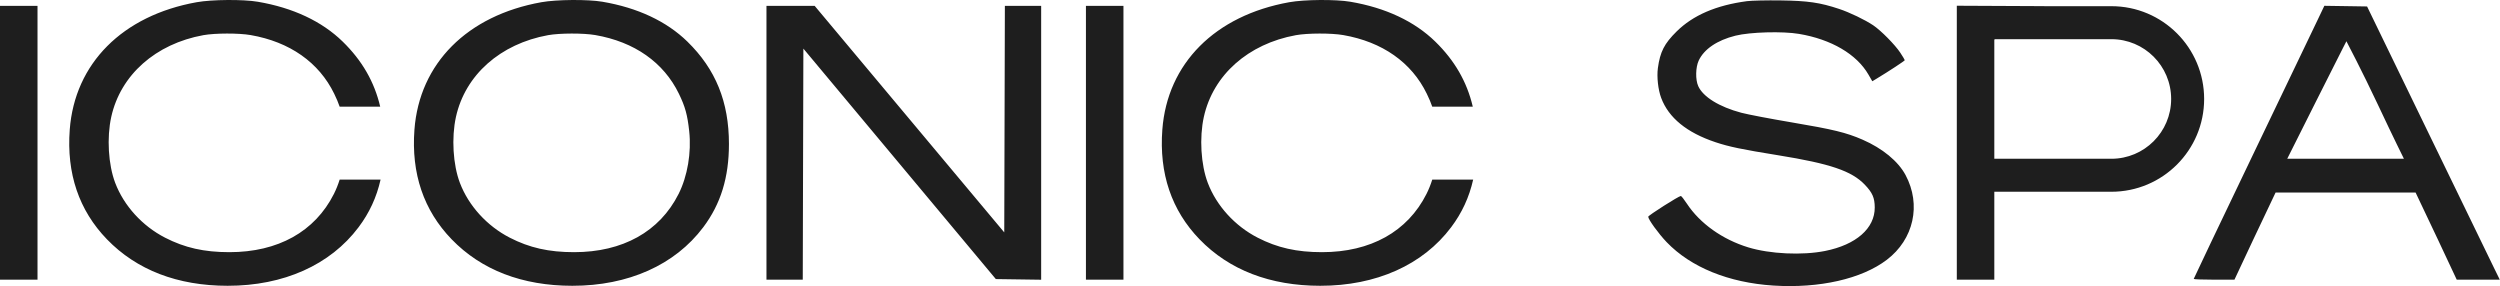 <?xml version="1.0" encoding="UTF-8"?>
<svg xmlns="http://www.w3.org/2000/svg" width="4602" height="527" viewBox="0 0 4602 527" fill="none">
  <path fill-rule="evenodd" clip-rule="evenodd" d="M2139.63 238.601C2148.82 116.77 2236.72 28.551 2373.3 4.07C2401.46 -0.98 2458.62 -1.409 2485.79 3.222C2550.65 14.271 2603.82 39.237 2642.08 76.602C2677.65 111.327 2700.3 150.37 2711.09 196.306H2636.46C2633.9 188.795 2630.66 181.268 2626.44 172.571C2598.39 114.827 2544.64 77.082 2472.62 64.558C2450.82 60.766 2406.89 60.851 2385.55 64.727C2297.65 80.698 2233.08 138.004 2216.03 215.187C2207.61 253.308 2210.58 303.153 2223.26 336.546C2239.29 378.746 2273.1 415.924 2315.07 437.498C2351.36 456.154 2386.97 464.186 2433.44 464.194C2522.99 464.212 2590.88 426.41 2625.86 357.062C2629.99 348.867 2633.55 339.972 2636.5 330.62H2711.8C2704.48 363.181 2691.14 391.887 2671.27 418.33C2619.15 487.717 2533.2 526.131 2430.22 526.074C2338.05 526.023 2262.75 497.012 2208.1 440.492C2156.56 387.187 2133.53 319.306 2139.63 238.601ZM362.066 4.07C225.486 28.551 137.587 116.77 128.392 238.601C122.299 319.306 145.321 387.187 196.863 440.492C251.515 497.012 326.812 526.023 418.985 526.074C521.967 526.131 607.912 487.717 660.04 418.33C679.907 391.887 693.25 363.181 700.563 330.62H625.263C622.316 339.972 618.755 348.867 614.621 357.062C579.646 426.41 511.753 464.212 422.211 464.194C375.739 464.186 340.126 456.154 303.835 437.498C261.867 415.924 228.056 378.746 212.029 336.546C199.345 303.153 196.373 253.308 204.796 215.187C221.85 138.004 286.417 80.698 374.318 64.727C395.654 60.851 439.582 60.766 461.385 64.558C533.406 77.082 587.157 114.827 615.205 172.571C619.43 181.268 622.665 188.795 625.227 196.306H699.861C689.069 150.37 666.414 111.327 630.849 76.602C592.582 39.237 539.411 14.271 474.559 3.222C447.387 -1.409 390.223 -0.98 362.066 4.07ZM996.578 4.069C859.998 28.551 772.099 116.77 762.904 238.601C756.811 319.306 779.834 387.187 831.376 440.492C886.027 497.012 961.325 526.023 1053.5 526.074C1156.48 526.131 1242.42 487.717 1294.55 418.33C1326.77 375.443 1341.84 326.6 1341.84 265.013C1341.84 187.56 1317.44 127.452 1265.36 76.602C1227.09 39.237 1173.92 14.271 1109.07 3.222C1081.9 -1.409 1024.74 -0.98 996.578 4.069ZM3215.6 2.163C3159.08 9.689 3116.53 28.052 3086.26 57.972C3063.61 80.359 3055.93 95.361 3051.84 125.249C3049.61 141.51 3052.21 165.081 3057.92 180.274C3071.67 216.906 3105.06 244.139 3157.83 261.762C3182.9 270.135 3206.17 274.98 3273.51 285.846C3369 301.251 3408.49 314.668 3432.66 339.918C3446.82 354.72 3450.92 364.064 3451.03 381.81C3451.25 420.337 3416.79 450.544 3359.58 461.978C3317.65 470.357 3258.23 467.575 3218.2 455.355C3170.76 440.877 3129.24 411.33 3105.28 374.987C3100.12 367.16 3095.1 360.758 3094.13 360.758C3090.34 360.758 3034.05 396.542 3034.05 398.954C3034.05 403.972 3053.19 430.347 3068.05 445.809C3112.52 492.068 3182.15 520.382 3264.41 525.654C3349.14 531.083 3426.97 513.422 3473.2 478.274C3522.89 440.494 3536.98 376.909 3507.77 322.275C3494.16 296.814 3465.24 273.025 3428.48 257.05C3398.52 244.029 3374.52 238.181 3298.02 225.261C3258.81 218.64 3217.21 210.692 3205.57 207.6C3164.71 196.744 3134.91 178.313 3126.06 158.42C3120.79 146.563 3121.19 124.073 3126.89 111.715C3136.68 90.499 3160.85 74.071 3194.66 65.656C3221.61 58.947 3281.26 57.281 3311.62 62.385C3371.01 72.376 3417.66 99.697 3439.39 137.218L3446.55 149.577L3454.7 144.662C3476.57 131.48 3506.3 111.968 3506.3 110.799C3506.3 110.077 3502.58 103.872 3498.03 97.007C3488.25 82.234 3462.54 56.214 3448.25 46.6C3433.11 36.429 3404.89 22.862 3385.46 16.415C3350.04 4.67 3328.32 1.51 3277.97 0.772C3252.24 0.396 3224.17 1.021 3215.6 2.163ZM1410.91 262.812V514.829H1444.31H1477.72L1478.28 302.153L1478.85 89.478L1656 301.603L1833.15 513.728L1874.86 514.327L1916.57 514.926V262.861V10.796H1883.17H1849.77L1849.2 219.281L1848.63 427.765L1674.14 219.281L1499.65 10.796H1455.28H1410.91V262.812ZM1998.99 262.812V514.829H2033.52H2068.05V262.812V10.796H2033.52H1998.99V262.812ZM4266.82 35.507C4260.31 49.153 4206.21 161.955 4146.59 286.178C4086.97 410.402 4038.19 512.665 4038.19 513.433C4038.19 514.202 4055.06 514.829 4075.68 514.829H4113.17L4147.25 442.195L4188.91 354.38H4317.76H4446.6L4488.27 442.195L4522.35 514.829H4561.97H4601.59L4590.54 492.268C4584.47 479.861 4529.5 366.7 4468.4 240.802L4357.31 11.896L4319.27 11.295L4278.65 10.694L4266.82 35.507ZM1095.9 64.558C1167.92 77.082 1221.67 114.827 1249.72 172.571C1261.3 196.414 1265.44 211.458 1268.69 241.495C1272.95 280.836 1265.56 324.487 1249.13 357.062C1214.16 426.41 1146.27 464.212 1056.72 464.194C1010.25 464.186 974.639 456.154 938.347 437.498C896.379 415.924 862.569 378.747 846.541 336.546C833.857 303.153 830.885 253.308 839.308 215.187C856.362 138.004 920.929 80.698 1008.83 64.727C1030.17 60.851 1074.09 60.766 1095.9 64.558ZM4377.66 193.57C4406.68 255.309 4425.1 292.201 4425.1 292.201C4425.1 292.201 4402.89 292.253 4316.93 292.253C4231.01 292.253 4210.36 292.201 4210.36 292.201C4211.76 288.752 4313.43 87.31 4313.43 87.31L4319.27 75.91C4319.27 75.91 4348.64 131.832 4377.66 193.57ZM0 514.83V262.814V10.797H34.528H69.055V262.814V514.83H34.528H0ZM3602.09 514.83V262.694V10.559L3763.03 11.316L3762.92 11.387H3886.63C3980.97 11.387 4057.38 87.867 4057.38 182.185C4057.38 276.513 3980.92 352.982 3886.59 352.982H3671.14V417.032V514.83H3636.61H3602.09ZM3671.14 72.953L3672.39 72.115H3886.63C3947.41 72.115 3996.66 121.383 3996.66 182.185C3996.66 242.974 3947.38 292.254 3886.59 292.254H3671.14V274.145V166.001V72.953Z" fill="#1E1E1E"></path>
</svg>
